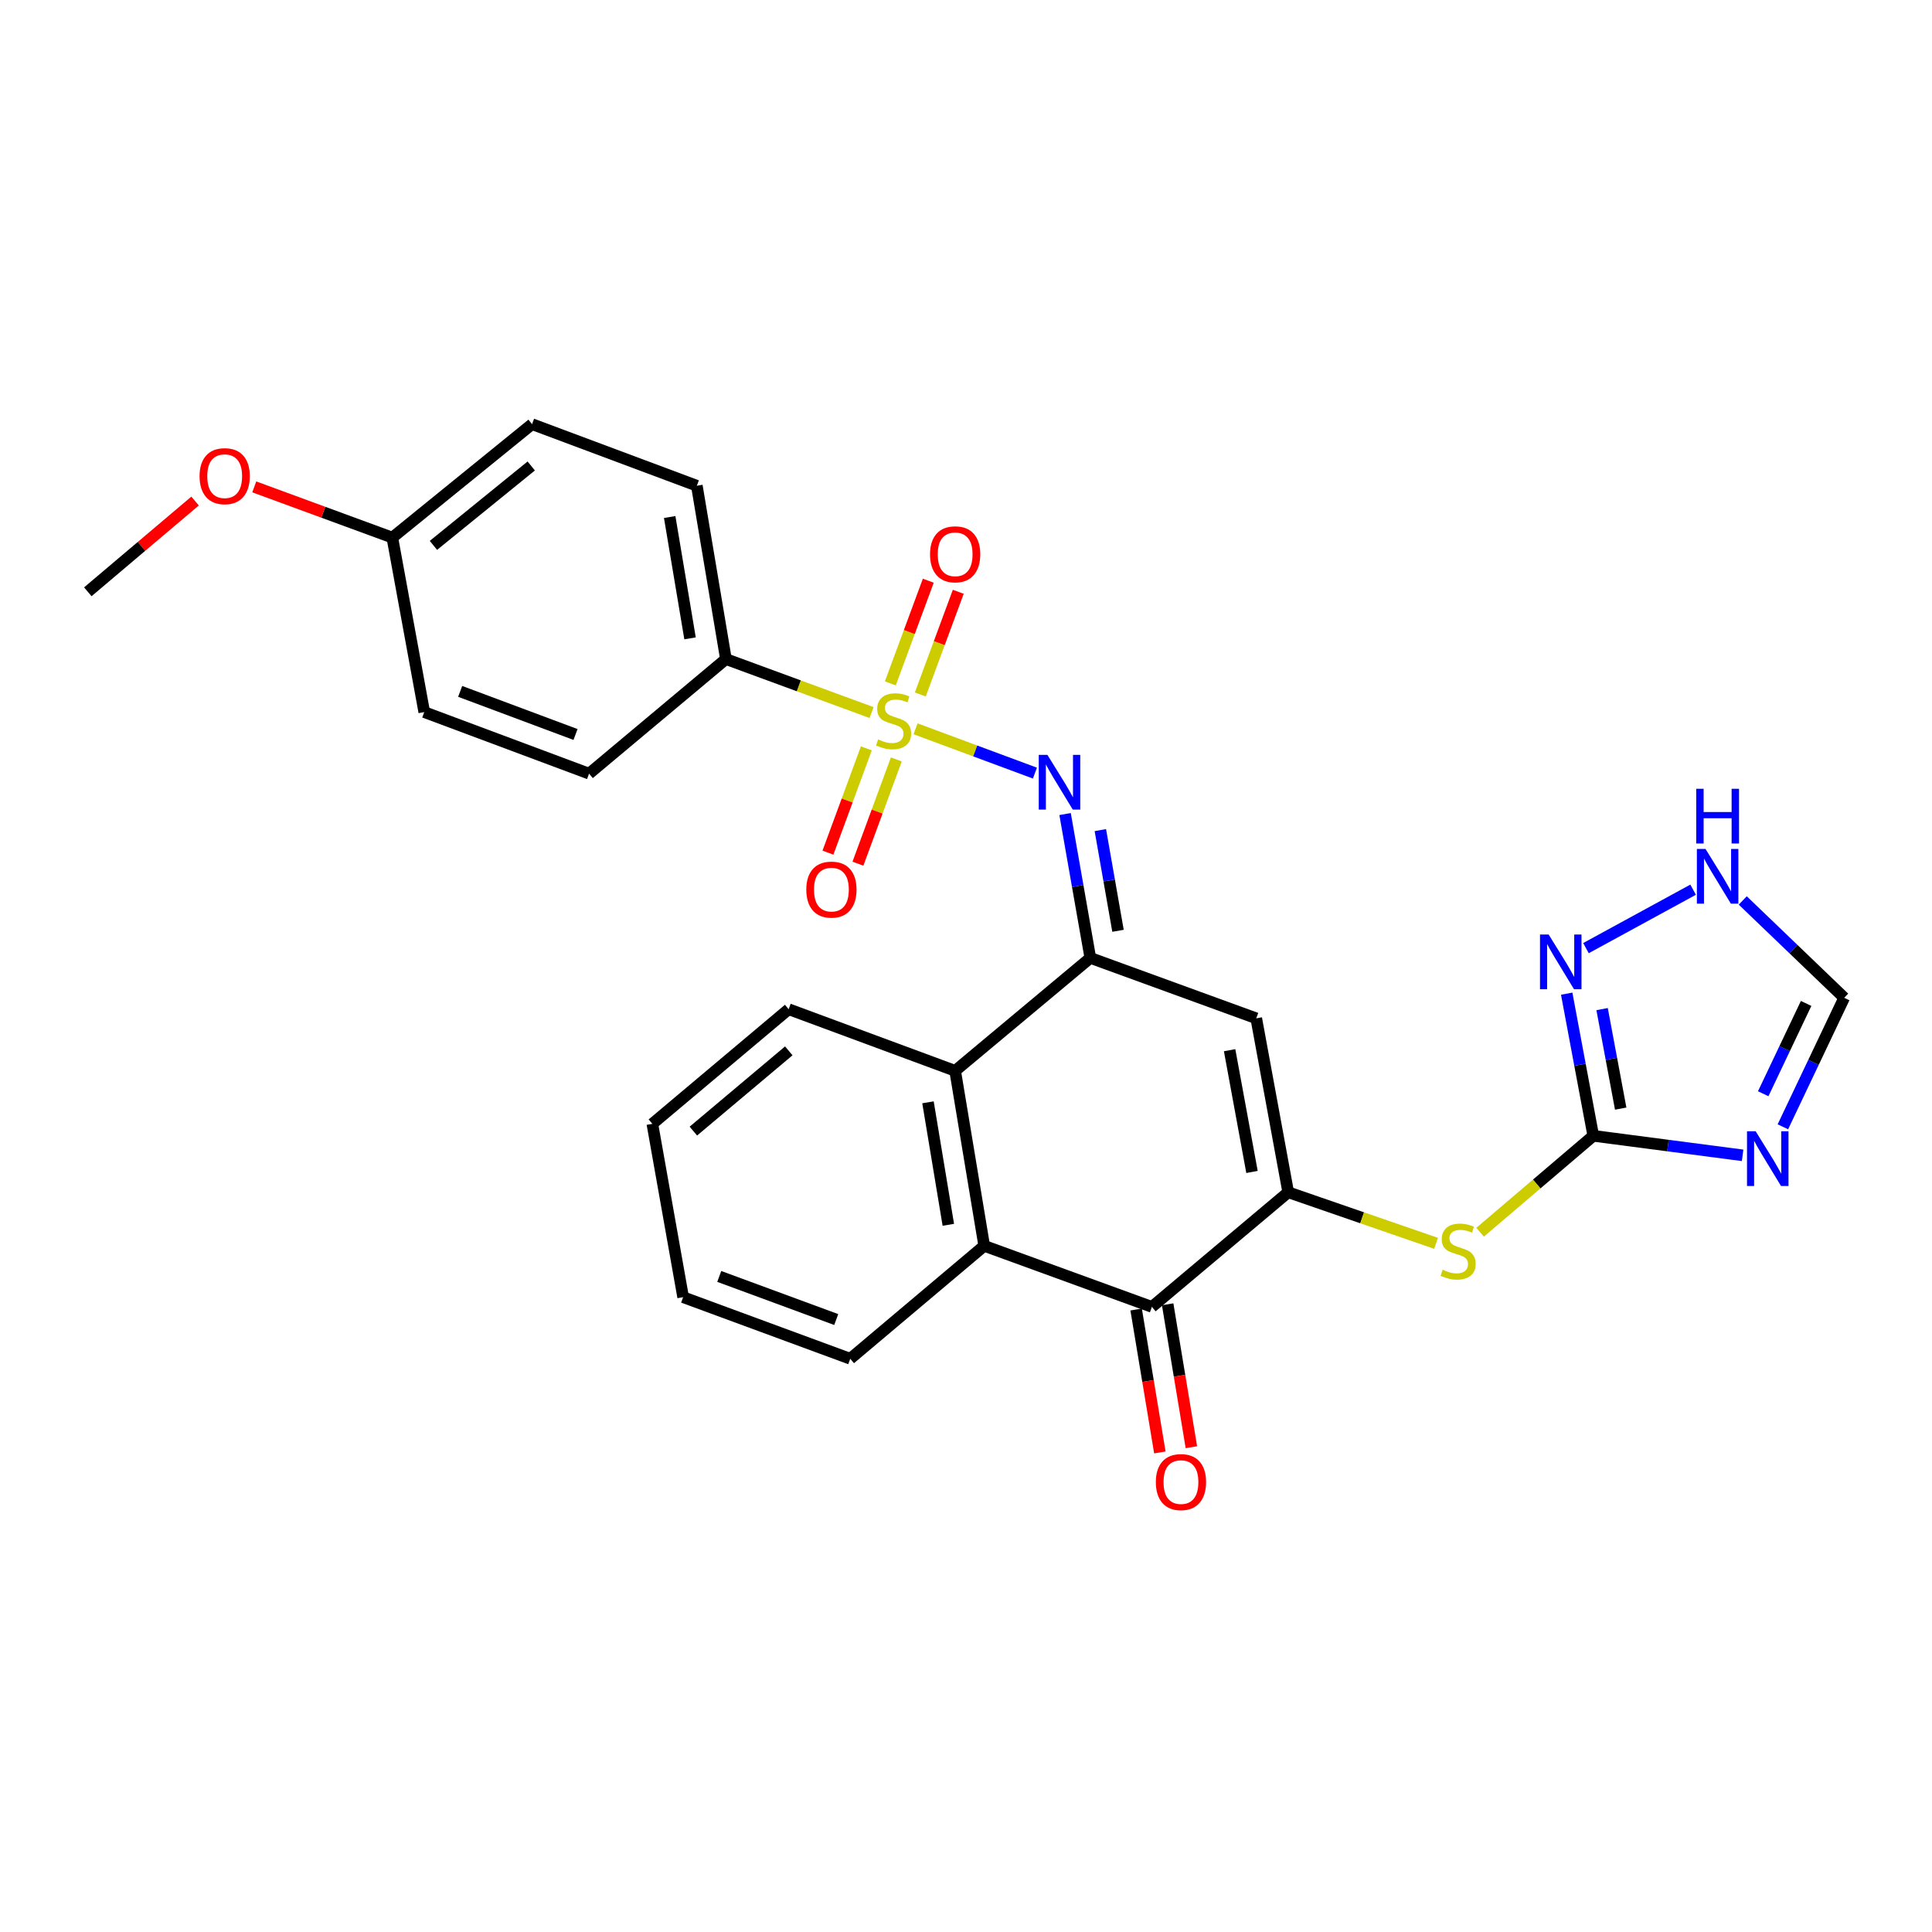 <?xml version='1.0' encoding='iso-8859-1'?>
<svg version='1.1' baseProfile='full'
              xmlns='http://www.w3.org/2000/svg'
                      xmlns:rdkit='http://www.rdkit.org/xml'
                      xmlns:xlink='http://www.w3.org/1999/xlink'
                  xml:space='preserve'
width='1000px' height='1000px' viewBox='0 0 1000 1000'>
<!-- END OF HEADER -->
<rect style='opacity:1.0;fill:#FFFFFF;stroke:none' width='1000' height='1000' x='0' y='0'> </rect>
<path class='bond-2' d='M 473.888,377.227 L 504.78,388.693' style='fill:none;fill-rule:evenodd;stroke:#CCCC00;stroke-width:6px;stroke-linecap:butt;stroke-linejoin:miter;stroke-opacity:1' />
<path class='bond-2' d='M 504.78,388.693 L 535.672,400.159' style='fill:none;fill-rule:evenodd;stroke:#0000FF;stroke-width:6px;stroke-linecap:butt;stroke-linejoin:miter;stroke-opacity:1' />
<path class='bond-11' d='M 451.127,368.822 L 413.432,354.976' style='fill:none;fill-rule:evenodd;stroke:#CCCC00;stroke-width:6px;stroke-linecap:butt;stroke-linejoin:miter;stroke-opacity:1' />
<path class='bond-11' d='M 413.432,354.976 L 375.737,341.129' style='fill:none;fill-rule:evenodd;stroke:#000000;stroke-width:6px;stroke-linecap:butt;stroke-linejoin:miter;stroke-opacity:1' />
<path class='bond-14' d='M 476.345,359.457 L 486.171,332.884' style='fill:none;fill-rule:evenodd;stroke:#CCCC00;stroke-width:6px;stroke-linecap:butt;stroke-linejoin:miter;stroke-opacity:1' />
<path class='bond-14' d='M 486.171,332.884 L 495.997,306.31' style='fill:none;fill-rule:evenodd;stroke:#FF0000;stroke-width:6px;stroke-linecap:butt;stroke-linejoin:miter;stroke-opacity:1' />
<path class='bond-14' d='M 460.831,353.721 L 470.657,327.147' style='fill:none;fill-rule:evenodd;stroke:#CCCC00;stroke-width:6px;stroke-linecap:butt;stroke-linejoin:miter;stroke-opacity:1' />
<path class='bond-14' d='M 470.657,327.147 L 480.483,300.574' style='fill:none;fill-rule:evenodd;stroke:#FF0000;stroke-width:6px;stroke-linecap:butt;stroke-linejoin:miter;stroke-opacity:1' />
<path class='bond-15' d='M 448.419,387.356 L 438.48,414.342' style='fill:none;fill-rule:evenodd;stroke:#CCCC00;stroke-width:6px;stroke-linecap:butt;stroke-linejoin:miter;stroke-opacity:1' />
<path class='bond-15' d='M 438.48,414.342 L 428.54,441.328' style='fill:none;fill-rule:evenodd;stroke:#FF0000;stroke-width:6px;stroke-linecap:butt;stroke-linejoin:miter;stroke-opacity:1' />
<path class='bond-15' d='M 463.94,393.072 L 454.001,420.059' style='fill:none;fill-rule:evenodd;stroke:#CCCC00;stroke-width:6px;stroke-linecap:butt;stroke-linejoin:miter;stroke-opacity:1' />
<path class='bond-15' d='M 454.001,420.059 L 444.061,447.045' style='fill:none;fill-rule:evenodd;stroke:#FF0000;stroke-width:6px;stroke-linecap:butt;stroke-linejoin:miter;stroke-opacity:1' />
<path class='bond-0' d='M 666.781,617.113 L 650.232,527.088' style='fill:none;fill-rule:evenodd;stroke:#000000;stroke-width:6px;stroke-linecap:butt;stroke-linejoin:miter;stroke-opacity:1' />
<path class='bond-0' d='M 648.031,606.6 L 636.446,543.583' style='fill:none;fill-rule:evenodd;stroke:#000000;stroke-width:6px;stroke-linecap:butt;stroke-linejoin:miter;stroke-opacity:1' />
<path class='bond-9' d='M 666.781,617.113 L 705.048,630.333' style='fill:none;fill-rule:evenodd;stroke:#000000;stroke-width:6px;stroke-linecap:butt;stroke-linejoin:miter;stroke-opacity:1' />
<path class='bond-9' d='M 705.048,630.333 L 743.314,643.552' style='fill:none;fill-rule:evenodd;stroke:#CCCC00;stroke-width:6px;stroke-linecap:butt;stroke-linejoin:miter;stroke-opacity:1' />
<path class='bond-29' d='M 666.781,617.113 L 596.219,676.447' style='fill:none;fill-rule:evenodd;stroke:#000000;stroke-width:6px;stroke-linecap:butt;stroke-linejoin:miter;stroke-opacity:1' />
<path class='bond-1' d='M 564.351,495.809 L 557.819,458.58' style='fill:none;fill-rule:evenodd;stroke:#000000;stroke-width:6px;stroke-linecap:butt;stroke-linejoin:miter;stroke-opacity:1' />
<path class='bond-1' d='M 557.819,458.58 L 551.288,421.351' style='fill:none;fill-rule:evenodd;stroke:#0000FF;stroke-width:6px;stroke-linecap:butt;stroke-linejoin:miter;stroke-opacity:1' />
<path class='bond-1' d='M 578.683,481.782 L 574.111,455.722' style='fill:none;fill-rule:evenodd;stroke:#000000;stroke-width:6px;stroke-linecap:butt;stroke-linejoin:miter;stroke-opacity:1' />
<path class='bond-1' d='M 574.111,455.722 L 569.539,429.661' style='fill:none;fill-rule:evenodd;stroke:#0000FF;stroke-width:6px;stroke-linecap:butt;stroke-linejoin:miter;stroke-opacity:1' />
<path class='bond-3' d='M 564.351,495.809 L 650.232,527.088' style='fill:none;fill-rule:evenodd;stroke:#000000;stroke-width:6px;stroke-linecap:butt;stroke-linejoin:miter;stroke-opacity:1' />
<path class='bond-8' d='M 564.351,495.809 L 494.385,554.26' style='fill:none;fill-rule:evenodd;stroke:#000000;stroke-width:6px;stroke-linecap:butt;stroke-linejoin:miter;stroke-opacity:1' />
<path class='bond-4' d='M 901.97,597.998 L 863.323,592.945' style='fill:none;fill-rule:evenodd;stroke:#0000FF;stroke-width:6px;stroke-linecap:butt;stroke-linejoin:miter;stroke-opacity:1' />
<path class='bond-4' d='M 863.323,592.945 L 824.677,587.892' style='fill:none;fill-rule:evenodd;stroke:#000000;stroke-width:6px;stroke-linecap:butt;stroke-linejoin:miter;stroke-opacity:1' />
<path class='bond-13' d='M 922.811,583.236 L 938.678,549.846' style='fill:none;fill-rule:evenodd;stroke:#0000FF;stroke-width:6px;stroke-linecap:butt;stroke-linejoin:miter;stroke-opacity:1' />
<path class='bond-13' d='M 938.678,549.846 L 954.545,516.456' style='fill:none;fill-rule:evenodd;stroke:#000000;stroke-width:6px;stroke-linecap:butt;stroke-linejoin:miter;stroke-opacity:1' />
<path class='bond-13' d='M 912.632,566.12 L 923.739,542.747' style='fill:none;fill-rule:evenodd;stroke:#0000FF;stroke-width:6px;stroke-linecap:butt;stroke-linejoin:miter;stroke-opacity:1' />
<path class='bond-13' d='M 923.739,542.747 L 934.846,519.374' style='fill:none;fill-rule:evenodd;stroke:#000000;stroke-width:6px;stroke-linecap:butt;stroke-linejoin:miter;stroke-opacity:1' />
<path class='bond-5' d='M 596.219,676.447 L 509.428,644.837' style='fill:none;fill-rule:evenodd;stroke:#000000;stroke-width:6px;stroke-linecap:butt;stroke-linejoin:miter;stroke-opacity:1' />
<path class='bond-16' d='M 588.06,677.802 L 594.202,714.791' style='fill:none;fill-rule:evenodd;stroke:#000000;stroke-width:6px;stroke-linecap:butt;stroke-linejoin:miter;stroke-opacity:1' />
<path class='bond-16' d='M 594.202,714.791 L 600.344,751.781' style='fill:none;fill-rule:evenodd;stroke:#FF0000;stroke-width:6px;stroke-linecap:butt;stroke-linejoin:miter;stroke-opacity:1' />
<path class='bond-16' d='M 604.377,675.092 L 610.519,712.082' style='fill:none;fill-rule:evenodd;stroke:#000000;stroke-width:6px;stroke-linecap:butt;stroke-linejoin:miter;stroke-opacity:1' />
<path class='bond-16' d='M 610.519,712.082 L 616.661,749.071' style='fill:none;fill-rule:evenodd;stroke:#FF0000;stroke-width:6px;stroke-linecap:butt;stroke-linejoin:miter;stroke-opacity:1' />
<path class='bond-6' d='M 824.677,587.892 L 795.387,612.846' style='fill:none;fill-rule:evenodd;stroke:#000000;stroke-width:6px;stroke-linecap:butt;stroke-linejoin:miter;stroke-opacity:1' />
<path class='bond-6' d='M 795.387,612.846 L 766.098,637.799' style='fill:none;fill-rule:evenodd;stroke:#CCCC00;stroke-width:6px;stroke-linecap:butt;stroke-linejoin:miter;stroke-opacity:1' />
<path class='bond-10' d='M 824.677,587.892 L 817.797,551.104' style='fill:none;fill-rule:evenodd;stroke:#000000;stroke-width:6px;stroke-linecap:butt;stroke-linejoin:miter;stroke-opacity:1' />
<path class='bond-10' d='M 817.797,551.104 L 810.918,514.317' style='fill:none;fill-rule:evenodd;stroke:#0000FF;stroke-width:6px;stroke-linecap:butt;stroke-linejoin:miter;stroke-opacity:1' />
<path class='bond-10' d='M 838.871,573.816 L 834.056,548.064' style='fill:none;fill-rule:evenodd;stroke:#000000;stroke-width:6px;stroke-linecap:butt;stroke-linejoin:miter;stroke-opacity:1' />
<path class='bond-10' d='M 834.056,548.064 L 829.241,522.313' style='fill:none;fill-rule:evenodd;stroke:#0000FF;stroke-width:6px;stroke-linecap:butt;stroke-linejoin:miter;stroke-opacity:1' />
<path class='bond-7' d='M 509.428,644.837 L 494.385,554.26' style='fill:none;fill-rule:evenodd;stroke:#000000;stroke-width:6px;stroke-linecap:butt;stroke-linejoin:miter;stroke-opacity:1' />
<path class='bond-7' d='M 490.855,633.96 L 480.325,570.557' style='fill:none;fill-rule:evenodd;stroke:#000000;stroke-width:6px;stroke-linecap:butt;stroke-linejoin:miter;stroke-opacity:1' />
<path class='bond-22' d='M 509.428,644.837 L 440.087,703.297' style='fill:none;fill-rule:evenodd;stroke:#000000;stroke-width:6px;stroke-linecap:butt;stroke-linejoin:miter;stroke-opacity:1' />
<path class='bond-23' d='M 494.385,554.26 L 408.211,522.365' style='fill:none;fill-rule:evenodd;stroke:#000000;stroke-width:6px;stroke-linecap:butt;stroke-linejoin:miter;stroke-opacity:1' />
<path class='bond-12' d='M 820.894,490.749 L 876.356,460.501' style='fill:none;fill-rule:evenodd;stroke:#0000FF;stroke-width:6px;stroke-linecap:butt;stroke-linejoin:miter;stroke-opacity:1' />
<path class='bond-17' d='M 375.737,341.129 L 360.685,251.417' style='fill:none;fill-rule:evenodd;stroke:#000000;stroke-width:6px;stroke-linecap:butt;stroke-linejoin:miter;stroke-opacity:1' />
<path class='bond-17' d='M 357.166,330.409 L 346.63,267.611' style='fill:none;fill-rule:evenodd;stroke:#000000;stroke-width:6px;stroke-linecap:butt;stroke-linejoin:miter;stroke-opacity:1' />
<path class='bond-18' d='M 375.737,341.129 L 304.898,400.445' style='fill:none;fill-rule:evenodd;stroke:#000000;stroke-width:6px;stroke-linecap:butt;stroke-linejoin:miter;stroke-opacity:1' />
<path class='bond-31' d='M 902.047,466.071 L 928.296,491.264' style='fill:none;fill-rule:evenodd;stroke:#0000FF;stroke-width:6px;stroke-linecap:butt;stroke-linejoin:miter;stroke-opacity:1' />
<path class='bond-31' d='M 928.296,491.264 L 954.545,516.456' style='fill:none;fill-rule:evenodd;stroke:#000000;stroke-width:6px;stroke-linecap:butt;stroke-linejoin:miter;stroke-opacity:1' />
<path class='bond-20' d='M 360.685,251.417 L 275.392,219.54' style='fill:none;fill-rule:evenodd;stroke:#000000;stroke-width:6px;stroke-linecap:butt;stroke-linejoin:miter;stroke-opacity:1' />
<path class='bond-21' d='M 304.898,400.445 L 219.596,368.577' style='fill:none;fill-rule:evenodd;stroke:#000000;stroke-width:6px;stroke-linecap:butt;stroke-linejoin:miter;stroke-opacity:1' />
<path class='bond-21' d='M 297.891,380.17 L 238.18,357.863' style='fill:none;fill-rule:evenodd;stroke:#000000;stroke-width:6px;stroke-linecap:butt;stroke-linejoin:miter;stroke-opacity:1' />
<path class='bond-19' d='M 203.065,278.258 L 219.596,368.577' style='fill:none;fill-rule:evenodd;stroke:#000000;stroke-width:6px;stroke-linecap:butt;stroke-linejoin:miter;stroke-opacity:1' />
<path class='bond-24' d='M 203.065,278.258 L 167.335,265.132' style='fill:none;fill-rule:evenodd;stroke:#000000;stroke-width:6px;stroke-linecap:butt;stroke-linejoin:miter;stroke-opacity:1' />
<path class='bond-24' d='M 167.335,265.132 L 131.604,252.006' style='fill:none;fill-rule:evenodd;stroke:#FF0000;stroke-width:6px;stroke-linecap:butt;stroke-linejoin:miter;stroke-opacity:1' />
<path class='bond-28' d='M 203.065,278.258 L 275.392,219.54' style='fill:none;fill-rule:evenodd;stroke:#000000;stroke-width:6px;stroke-linecap:butt;stroke-linejoin:miter;stroke-opacity:1' />
<path class='bond-28' d='M 224.339,282.292 L 274.968,241.189' style='fill:none;fill-rule:evenodd;stroke:#000000;stroke-width:6px;stroke-linecap:butt;stroke-linejoin:miter;stroke-opacity:1' />
<path class='bond-30' d='M 440.087,703.297 L 353.591,671.421' style='fill:none;fill-rule:evenodd;stroke:#000000;stroke-width:6px;stroke-linecap:butt;stroke-linejoin:miter;stroke-opacity:1' />
<path class='bond-30' d='M 432.833,682.996 L 372.285,660.682' style='fill:none;fill-rule:evenodd;stroke:#000000;stroke-width:6px;stroke-linecap:butt;stroke-linejoin:miter;stroke-opacity:1' />
<path class='bond-27' d='M 408.211,522.365 L 337.657,581.699' style='fill:none;fill-rule:evenodd;stroke:#000000;stroke-width:6px;stroke-linecap:butt;stroke-linejoin:miter;stroke-opacity:1' />
<path class='bond-27' d='M 408.273,543.924 L 358.886,585.458' style='fill:none;fill-rule:evenodd;stroke:#000000;stroke-width:6px;stroke-linecap:butt;stroke-linejoin:miter;stroke-opacity:1' />
<path class='bond-25' d='M 100.973,259.342 L 73.214,282.827' style='fill:none;fill-rule:evenodd;stroke:#FF0000;stroke-width:6px;stroke-linecap:butt;stroke-linejoin:miter;stroke-opacity:1' />
<path class='bond-25' d='M 73.214,282.827 L 45.455,306.312' style='fill:none;fill-rule:evenodd;stroke:#000000;stroke-width:6px;stroke-linecap:butt;stroke-linejoin:miter;stroke-opacity:1' />
<path class='bond-26' d='M 353.591,671.421 L 337.657,581.699' style='fill:none;fill-rule:evenodd;stroke:#000000;stroke-width:6px;stroke-linecap:butt;stroke-linejoin:miter;stroke-opacity:1' />
<path  class='atom-0' d='M 454.518 382.726
Q 454.838 382.846, 456.158 383.406
Q 457.478 383.966, 458.918 384.326
Q 460.398 384.646, 461.838 384.646
Q 464.518 384.646, 466.078 383.366
Q 467.638 382.046, 467.638 379.766
Q 467.638 378.206, 466.838 377.246
Q 466.078 376.286, 464.878 375.766
Q 463.678 375.246, 461.678 374.646
Q 459.158 373.886, 457.638 373.166
Q 456.158 372.446, 455.078 370.926
Q 454.038 369.406, 454.038 366.846
Q 454.038 363.286, 456.438 361.086
Q 458.878 358.886, 463.678 358.886
Q 466.958 358.886, 470.678 360.446
L 469.758 363.526
Q 466.358 362.126, 463.798 362.126
Q 461.038 362.126, 459.518 363.286
Q 457.998 364.406, 458.038 366.366
Q 458.038 367.886, 458.798 368.806
Q 459.598 369.726, 460.718 370.246
Q 461.878 370.766, 463.798 371.366
Q 466.358 372.166, 467.878 372.966
Q 469.398 373.766, 470.478 375.406
Q 471.598 377.006, 471.598 379.766
Q 471.598 383.686, 468.958 385.806
Q 466.358 387.886, 461.998 387.886
Q 459.478 387.886, 457.558 387.326
Q 455.678 386.806, 453.438 385.886
L 454.518 382.726
' fill='#CCCC00'/>
<path  class='atom-3' d='M 542.139 390.723
L 551.419 405.723
Q 552.339 407.203, 553.819 409.883
Q 555.299 412.563, 555.379 412.723
L 555.379 390.723
L 559.139 390.723
L 559.139 419.043
L 555.259 419.043
L 545.299 402.643
Q 544.139 400.723, 542.899 398.523
Q 541.699 396.323, 541.339 395.643
L 541.339 419.043
L 537.659 419.043
L 537.659 390.723
L 542.139 390.723
' fill='#0000FF'/>
<path  class='atom-5' d='M 908.727 585.54
L 918.007 600.54
Q 918.927 602.02, 920.407 604.7
Q 921.887 607.38, 921.967 607.54
L 921.967 585.54
L 925.727 585.54
L 925.727 613.86
L 921.847 613.86
L 911.887 597.46
Q 910.727 595.54, 909.487 593.34
Q 908.287 591.14, 907.927 590.46
L 907.927 613.86
L 904.247 613.86
L 904.247 585.54
L 908.727 585.54
' fill='#0000FF'/>
<path  class='atom-10' d='M 746.72 657.212
Q 747.04 657.332, 748.36 657.892
Q 749.68 658.452, 751.12 658.812
Q 752.6 659.132, 754.04 659.132
Q 756.72 659.132, 758.28 657.852
Q 759.84 656.532, 759.84 654.252
Q 759.84 652.692, 759.04 651.732
Q 758.28 650.772, 757.08 650.252
Q 755.88 649.732, 753.88 649.132
Q 751.36 648.372, 749.84 647.652
Q 748.36 646.932, 747.28 645.412
Q 746.24 643.892, 746.24 641.332
Q 746.24 637.772, 748.64 635.572
Q 751.08 633.372, 755.88 633.372
Q 759.16 633.372, 762.88 634.932
L 761.96 638.012
Q 758.56 636.612, 756 636.612
Q 753.24 636.612, 751.72 637.772
Q 750.2 638.892, 750.24 640.852
Q 750.24 642.372, 751 643.292
Q 751.8 644.212, 752.92 644.732
Q 754.08 645.252, 756 645.852
Q 758.56 646.652, 760.08 647.452
Q 761.6 648.252, 762.68 649.892
Q 763.8 651.492, 763.8 654.252
Q 763.8 658.172, 761.16 660.292
Q 758.56 662.372, 754.2 662.372
Q 751.68 662.372, 749.76 661.812
Q 747.88 661.292, 745.64 660.372
L 746.72 657.212
' fill='#CCCC00'/>
<path  class='atom-11' d='M 801.582 483.707
L 810.862 498.707
Q 811.782 500.187, 813.262 502.867
Q 814.742 505.547, 814.822 505.707
L 814.822 483.707
L 818.582 483.707
L 818.582 512.027
L 814.702 512.027
L 804.742 495.627
Q 803.582 493.707, 802.342 491.507
Q 801.142 489.307, 800.782 488.627
L 800.782 512.027
L 797.102 512.027
L 797.102 483.707
L 801.582 483.707
' fill='#0000FF'/>
<path  class='atom-13' d='M 882.777 439.425
L 892.057 454.425
Q 892.977 455.905, 894.457 458.585
Q 895.937 461.265, 896.017 461.425
L 896.017 439.425
L 899.777 439.425
L 899.777 467.745
L 895.897 467.745
L 885.937 451.345
Q 884.777 449.425, 883.537 447.225
Q 882.337 445.025, 881.977 444.345
L 881.977 467.745
L 878.297 467.745
L 878.297 439.425
L 882.777 439.425
' fill='#0000FF'/>
<path  class='atom-13' d='M 877.957 408.273
L 881.797 408.273
L 881.797 420.313
L 896.277 420.313
L 896.277 408.273
L 900.117 408.273
L 900.117 436.593
L 896.277 436.593
L 896.277 423.513
L 881.797 423.513
L 881.797 436.593
L 877.957 436.593
L 877.957 408.273
' fill='#0000FF'/>
<path  class='atom-15' d='M 481.385 286.902
Q 481.385 280.102, 484.745 276.302
Q 488.105 272.502, 494.385 272.502
Q 500.665 272.502, 504.025 276.302
Q 507.385 280.102, 507.385 286.902
Q 507.385 293.782, 503.985 297.702
Q 500.585 301.582, 494.385 301.582
Q 488.145 301.582, 484.745 297.702
Q 481.385 293.822, 481.385 286.902
M 494.385 298.382
Q 498.705 298.382, 501.025 295.502
Q 503.385 292.582, 503.385 286.902
Q 503.385 281.342, 501.025 278.542
Q 498.705 275.702, 494.385 275.702
Q 490.065 275.702, 487.705 278.502
Q 485.385 281.302, 485.385 286.902
Q 485.385 292.622, 487.705 295.502
Q 490.065 298.382, 494.385 298.382
' fill='#FF0000'/>
<path  class='atom-16' d='M 417.338 460.456
Q 417.338 453.656, 420.698 449.856
Q 424.058 446.056, 430.338 446.056
Q 436.618 446.056, 439.978 449.856
Q 443.338 453.656, 443.338 460.456
Q 443.338 467.336, 439.938 471.256
Q 436.538 475.136, 430.338 475.136
Q 424.098 475.136, 420.698 471.256
Q 417.338 467.376, 417.338 460.456
M 430.338 471.936
Q 434.658 471.936, 436.978 469.056
Q 439.338 466.136, 439.338 460.456
Q 439.338 454.896, 436.978 452.096
Q 434.658 449.256, 430.338 449.256
Q 426.018 449.256, 423.658 452.056
Q 421.338 454.856, 421.338 460.456
Q 421.338 466.176, 423.658 469.056
Q 426.018 471.936, 430.338 471.936
' fill='#FF0000'/>
<path  class='atom-17' d='M 598.261 767.122
Q 598.261 760.322, 601.621 756.522
Q 604.981 752.722, 611.261 752.722
Q 617.541 752.722, 620.901 756.522
Q 624.261 760.322, 624.261 767.122
Q 624.261 774.002, 620.861 777.922
Q 617.461 781.802, 611.261 781.802
Q 605.021 781.802, 601.621 777.922
Q 598.261 774.042, 598.261 767.122
M 611.261 778.602
Q 615.581 778.602, 617.901 775.722
Q 620.261 772.802, 620.261 767.122
Q 620.261 761.562, 617.901 758.762
Q 615.581 755.922, 611.261 755.922
Q 606.941 755.922, 604.581 758.722
Q 602.261 761.522, 602.261 767.122
Q 602.261 772.842, 604.581 775.722
Q 606.941 778.602, 611.261 778.602
' fill='#FF0000'/>
<path  class='atom-25' d='M 103.293 246.461
Q 103.293 239.661, 106.653 235.861
Q 110.013 232.061, 116.293 232.061
Q 122.573 232.061, 125.933 235.861
Q 129.293 239.661, 129.293 246.461
Q 129.293 253.341, 125.893 257.261
Q 122.493 261.141, 116.293 261.141
Q 110.053 261.141, 106.653 257.261
Q 103.293 253.381, 103.293 246.461
M 116.293 257.941
Q 120.613 257.941, 122.933 255.061
Q 125.293 252.141, 125.293 246.461
Q 125.293 240.901, 122.933 238.101
Q 120.613 235.261, 116.293 235.261
Q 111.973 235.261, 109.613 238.061
Q 107.293 240.861, 107.293 246.461
Q 107.293 252.181, 109.613 255.061
Q 111.973 257.941, 116.293 257.941
' fill='#FF0000'/>
</svg>
